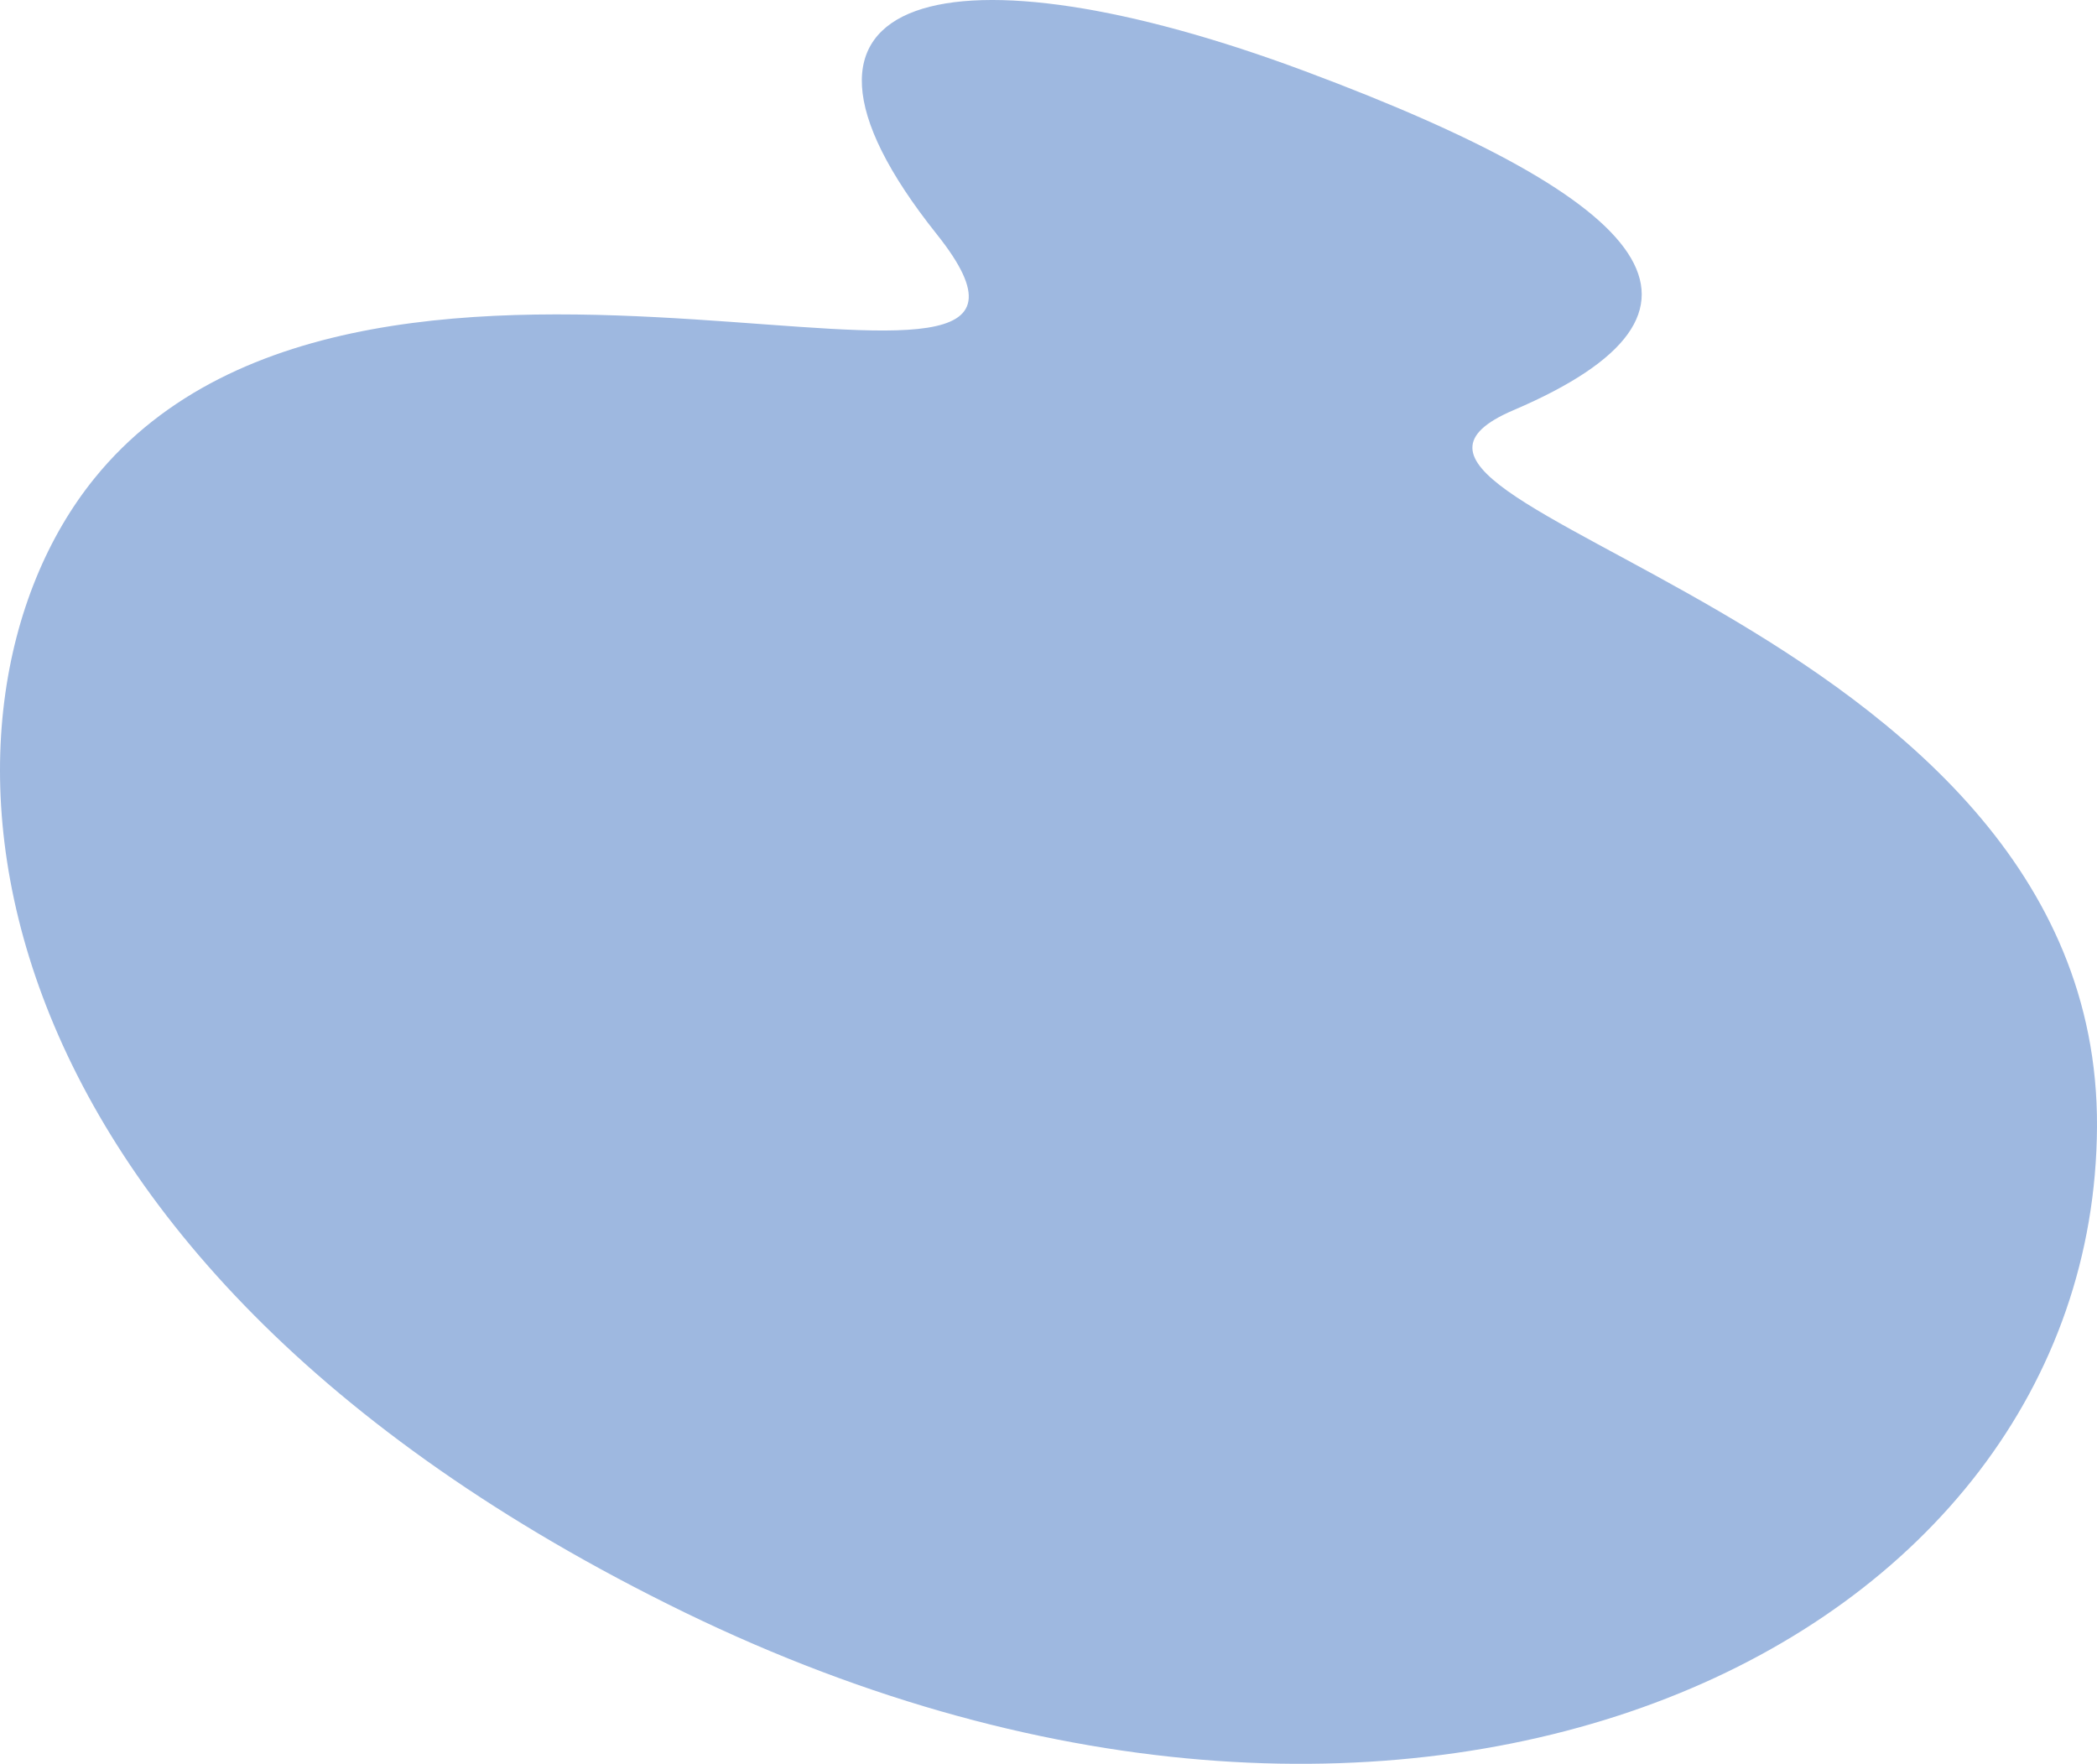 <?xml version="1.0" encoding="UTF-8"?> <svg xmlns="http://www.w3.org/2000/svg" width="107" height="90" viewBox="0 0 107 90" fill="none"><path d="M107 57.492C107.14 31.127 65.453 25.959 77.224 20.93C88.994 15.9 84.557 10.342 66.597 3.636C48.638 -3.07 37.779 -0.613 47.798 11.95C57.816 24.512 19.072 6.828 4.827 24.397C-4.678 36.11 -2.787 63.899 34.93 82.272C72.669 100.622 106.86 83.857 107 57.492Z" fill="#9EB8E0"></path></svg> 